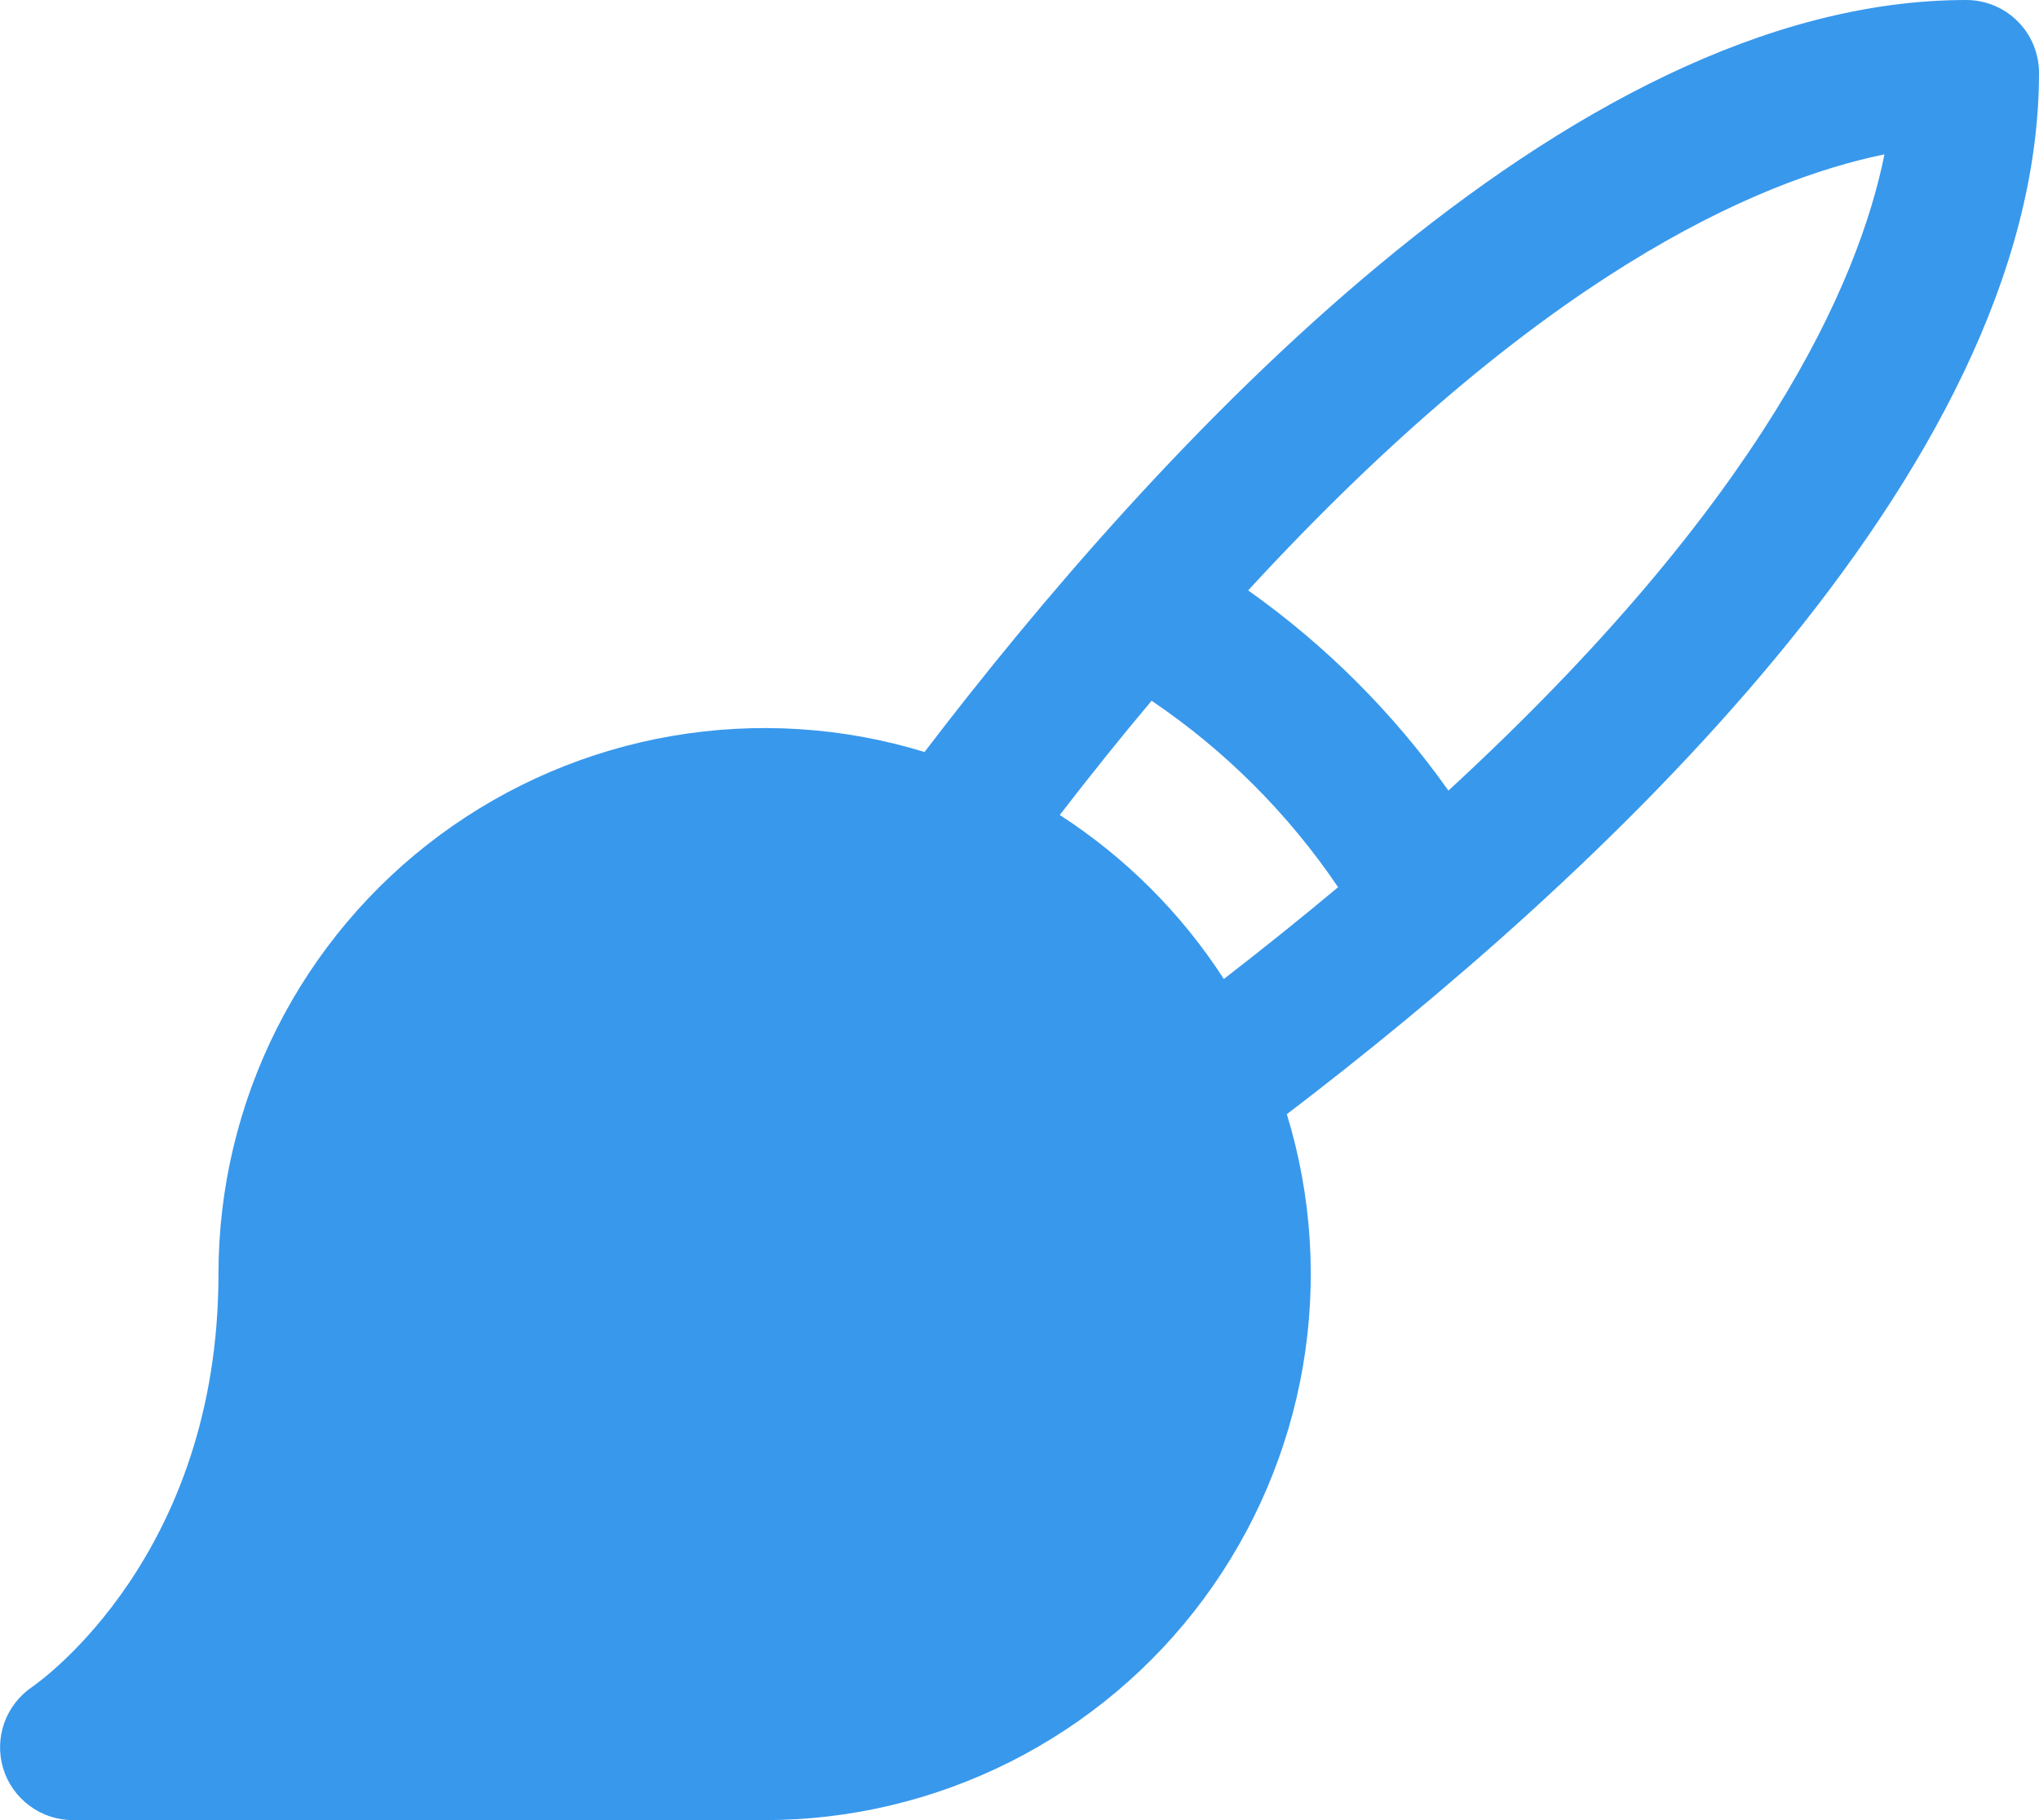 <svg width="28" height="25" viewBox="0 0 28 25" fill="none" xmlns="http://www.w3.org/2000/svg">
<path d="M28 1C28 0.735 27.895 0.48 27.707 0.293C27.52 0.105 27.265 0 27 0C21.49 0 15.836 6.214 12.696 10.329C11.575 9.985 10.389 9.91 9.233 10.108C8.077 10.306 6.983 10.773 6.04 11.47C5.097 12.167 4.331 13.076 3.803 14.123C3.275 15.171 3 16.327 3 17.5C3 21.36 0.557 23.091 0.441 23.171C0.264 23.291 0.13 23.465 0.058 23.666C-0.013 23.868 -0.018 24.087 0.044 24.292C0.107 24.497 0.234 24.676 0.406 24.803C0.578 24.931 0.786 25 1 25H10.5C11.673 25 12.829 24.725 13.877 24.197C14.924 23.669 15.833 22.903 16.53 21.96C17.227 21.017 17.694 19.923 17.892 18.767C18.09 17.611 18.015 16.425 17.671 15.304C21.788 12.164 28 6.51 28 1ZM14.553 11.194C14.981 10.639 15.401 10.116 15.814 9.625C16.823 10.307 17.693 11.177 18.375 12.186C17.883 12.598 17.36 13.018 16.806 13.447C16.224 12.545 15.455 11.777 14.553 11.194ZM19.89 10.859C19.135 9.793 18.205 8.864 17.14 8.109C21.113 3.792 24.109 2.484 25.878 2.12C25.521 3.89 24.206 6.886 19.89 10.859Z" fill="#3898EC"/>
</svg>
